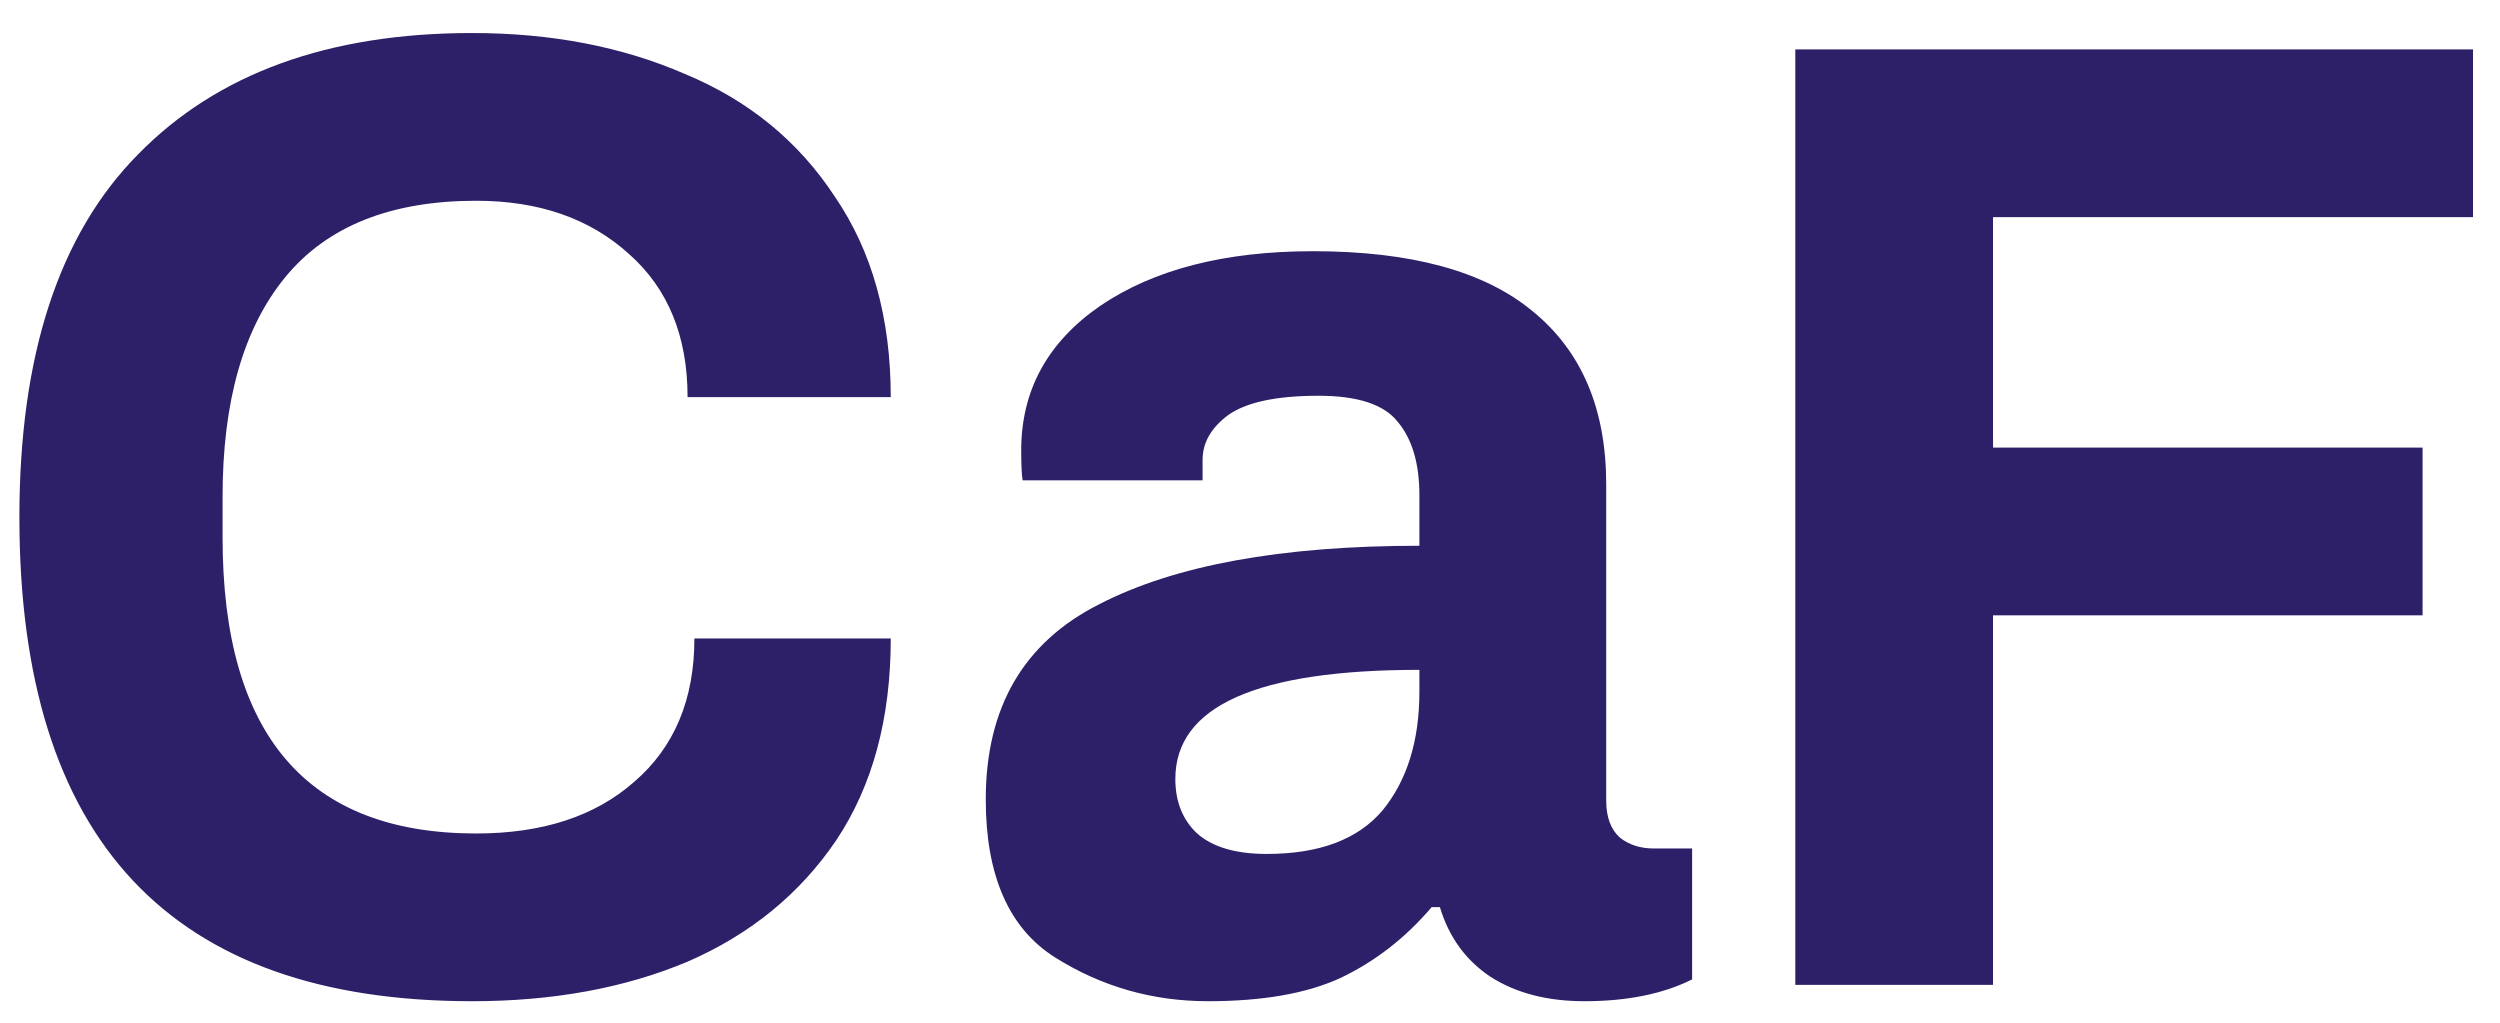 <?xml version="1.0" encoding="UTF-8"?> <svg xmlns="http://www.w3.org/2000/svg" width="66" height="27" viewBox="0 0 66 27" fill="none"> <path d="M12.464 26.432C4.496 26.432 0.512 22.172 0.512 13.652C0.512 9.38 1.556 6.188 3.644 4.076C5.732 1.94 8.672 0.872 12.464 0.872C14.552 0.872 16.424 1.232 18.08 1.952C19.76 2.648 21.08 3.728 22.04 5.192C23.024 6.632 23.516 8.396 23.516 10.484H18.152C18.152 8.876 17.636 7.616 16.604 6.704C15.572 5.768 14.228 5.3 12.572 5.3C10.316 5.3 8.636 5.972 7.532 7.316C6.428 8.66 5.876 10.592 5.876 13.112V14.192C5.876 19.4 8.108 22.004 12.572 22.004C14.324 22.004 15.716 21.548 16.748 20.636C17.804 19.724 18.332 18.464 18.332 16.856H23.516C23.516 18.968 23.036 20.744 22.076 22.184C21.116 23.6 19.808 24.668 18.152 25.388C16.496 26.084 14.6 26.432 12.464 26.432ZM31.892 26.432C30.428 26.432 29.084 26.048 27.86 25.28C26.637 24.512 26.024 23.12 26.024 21.104C26.024 18.68 27.02 16.964 29.012 15.956C31.005 14.924 33.825 14.408 37.472 14.408V13.076C37.472 12.236 37.281 11.588 36.897 11.132C36.536 10.676 35.84 10.448 34.809 10.448C33.705 10.448 32.913 10.616 32.432 10.952C31.977 11.288 31.748 11.684 31.748 12.14V12.68H26.997C26.973 12.536 26.96 12.272 26.96 11.888C26.96 10.304 27.657 9.032 29.049 8.072C30.465 7.112 32.337 6.632 34.664 6.632C37.257 6.632 39.188 7.16 40.461 8.216C41.757 9.272 42.404 10.796 42.404 12.788V21.14C42.404 21.572 42.525 21.896 42.764 22.112C43.005 22.304 43.304 22.4 43.664 22.4H44.672V25.856C43.904 26.24 42.956 26.432 41.828 26.432C40.844 26.432 40.017 26.216 39.344 25.784C38.697 25.352 38.252 24.74 38.013 23.948H37.797C37.1 24.764 36.297 25.388 35.385 25.82C34.496 26.228 33.333 26.432 31.892 26.432ZM33.441 22.544C34.833 22.544 35.852 22.16 36.501 21.392C37.148 20.6 37.472 19.556 37.472 18.26V17.684C33.176 17.684 31.029 18.644 31.029 20.564C31.029 21.164 31.221 21.644 31.605 22.004C32.013 22.364 32.624 22.544 33.441 22.544ZM47.396 1.304H65.288V5.732H52.616V11.816H63.956V16.244H52.616V26H47.396V1.304Z" fill="#2E1F69"></path> </svg> 